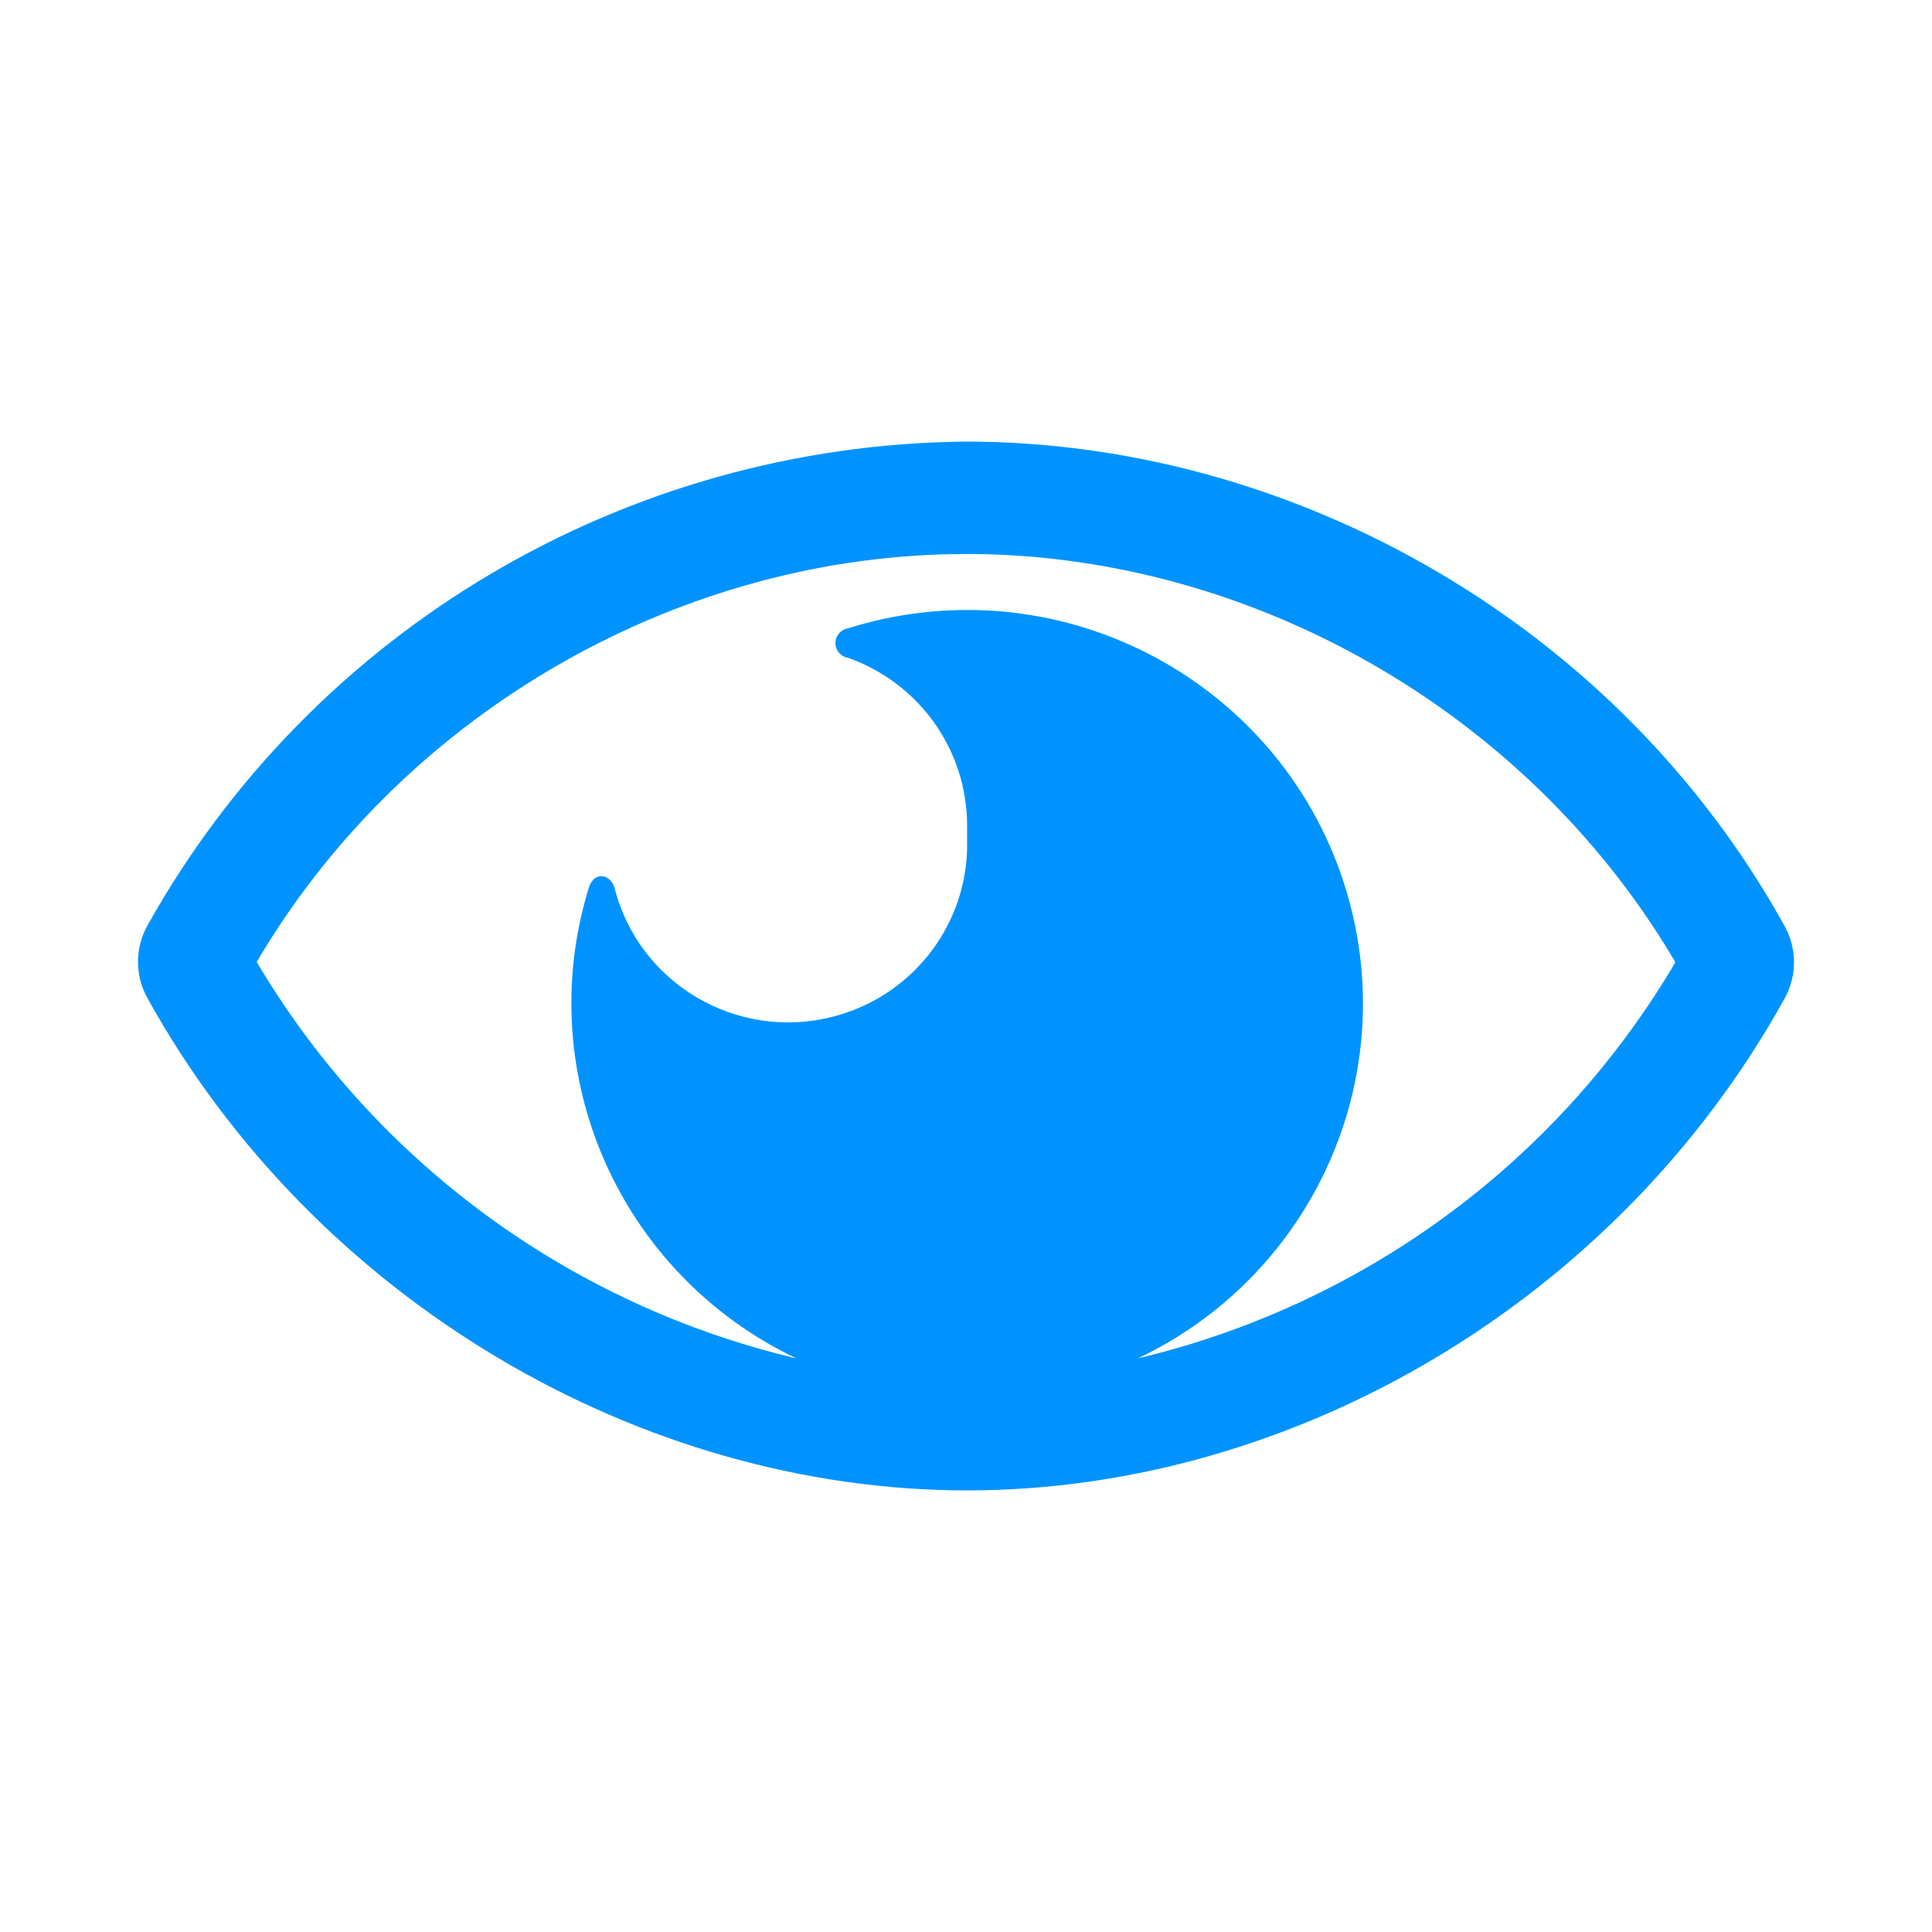 <?xml version="1.0" encoding="UTF-8"?>
<svg width="70px" height="70px" viewBox="0 0 70 70" version="1.1" xmlns="http://www.w3.org/2000/svg" xmlns:xlink="http://www.w3.org/1999/xlink">
    <title>PC-三色模式-04</title>
    <g id="页面-1" stroke="none" stroke-width="1" fill="none" fill-rule="evenodd">
        <g id="色彩模式+护眼" transform="translate(-722, -480)">
            <g id="PC-三色模式-04" transform="translate(722, 480)">
                <rect id="矩形" x="0" y="0" width="70" height="70"></rect>
                <path d="M35.003,16 C22.658,16.113 11.328,22.812 5.338,33.54 C4.887,34.355 4.887,35.342 5.338,36.157 C11.396,47.102 23.193,54 35.04,54 C46.897,54 58.611,47.111 64.662,36.172 C65.113,35.357 65.113,34.371 64.662,33.557 C58.609,22.612 46.851,16 35.003,16 Z M9.45,35.102 L9.302,34.853 L9.445,34.612 C14.814,25.68 24.76,20.073 35.003,20.073 L35.003,20.073 L35.34,20.073 C45.456,20.197 55.246,25.785 60.559,34.623 L60.559,34.623 L60.702,34.864 L60.553,35.115 C56.284,42.21 49.317,47.293 41.229,49.216 L41.229,49.216 C47.354,46.304 50.585,39.522 48.969,32.968 L48.969,32.968 C47.086,25.322 39.322,20.641 31.629,22.513 L31.629,22.513 C31.321,22.588 31.017,22.673 30.717,22.766 L30.717,22.766 C30.494,22.806 30.318,22.981 30.278,23.204 L30.278,23.204 C30.225,23.498 30.422,23.779 30.717,23.831 L30.717,23.831 C33.309,24.743 35.041,27.179 35.04,29.911 L35.04,29.911 L35.04,30.589 L35.04,30.773 C34.96,33.651 32.971,36.127 30.165,36.84 L30.165,36.84 C26.694,37.724 23.16,35.643 22.272,32.193 L22.272,32.193 C22.14,31.681 21.533,31.521 21.332,32.173 L21.332,32.173 C19.255,38.922 22.453,46.166 28.856,49.218 L28.856,49.218 C20.741,47.296 13.747,42.208 9.45,35.102 L9.45,35.102 Z" id="Fill-1" fill="#0093FF"></path>
            </g>
        </g>
    </g>
</svg>